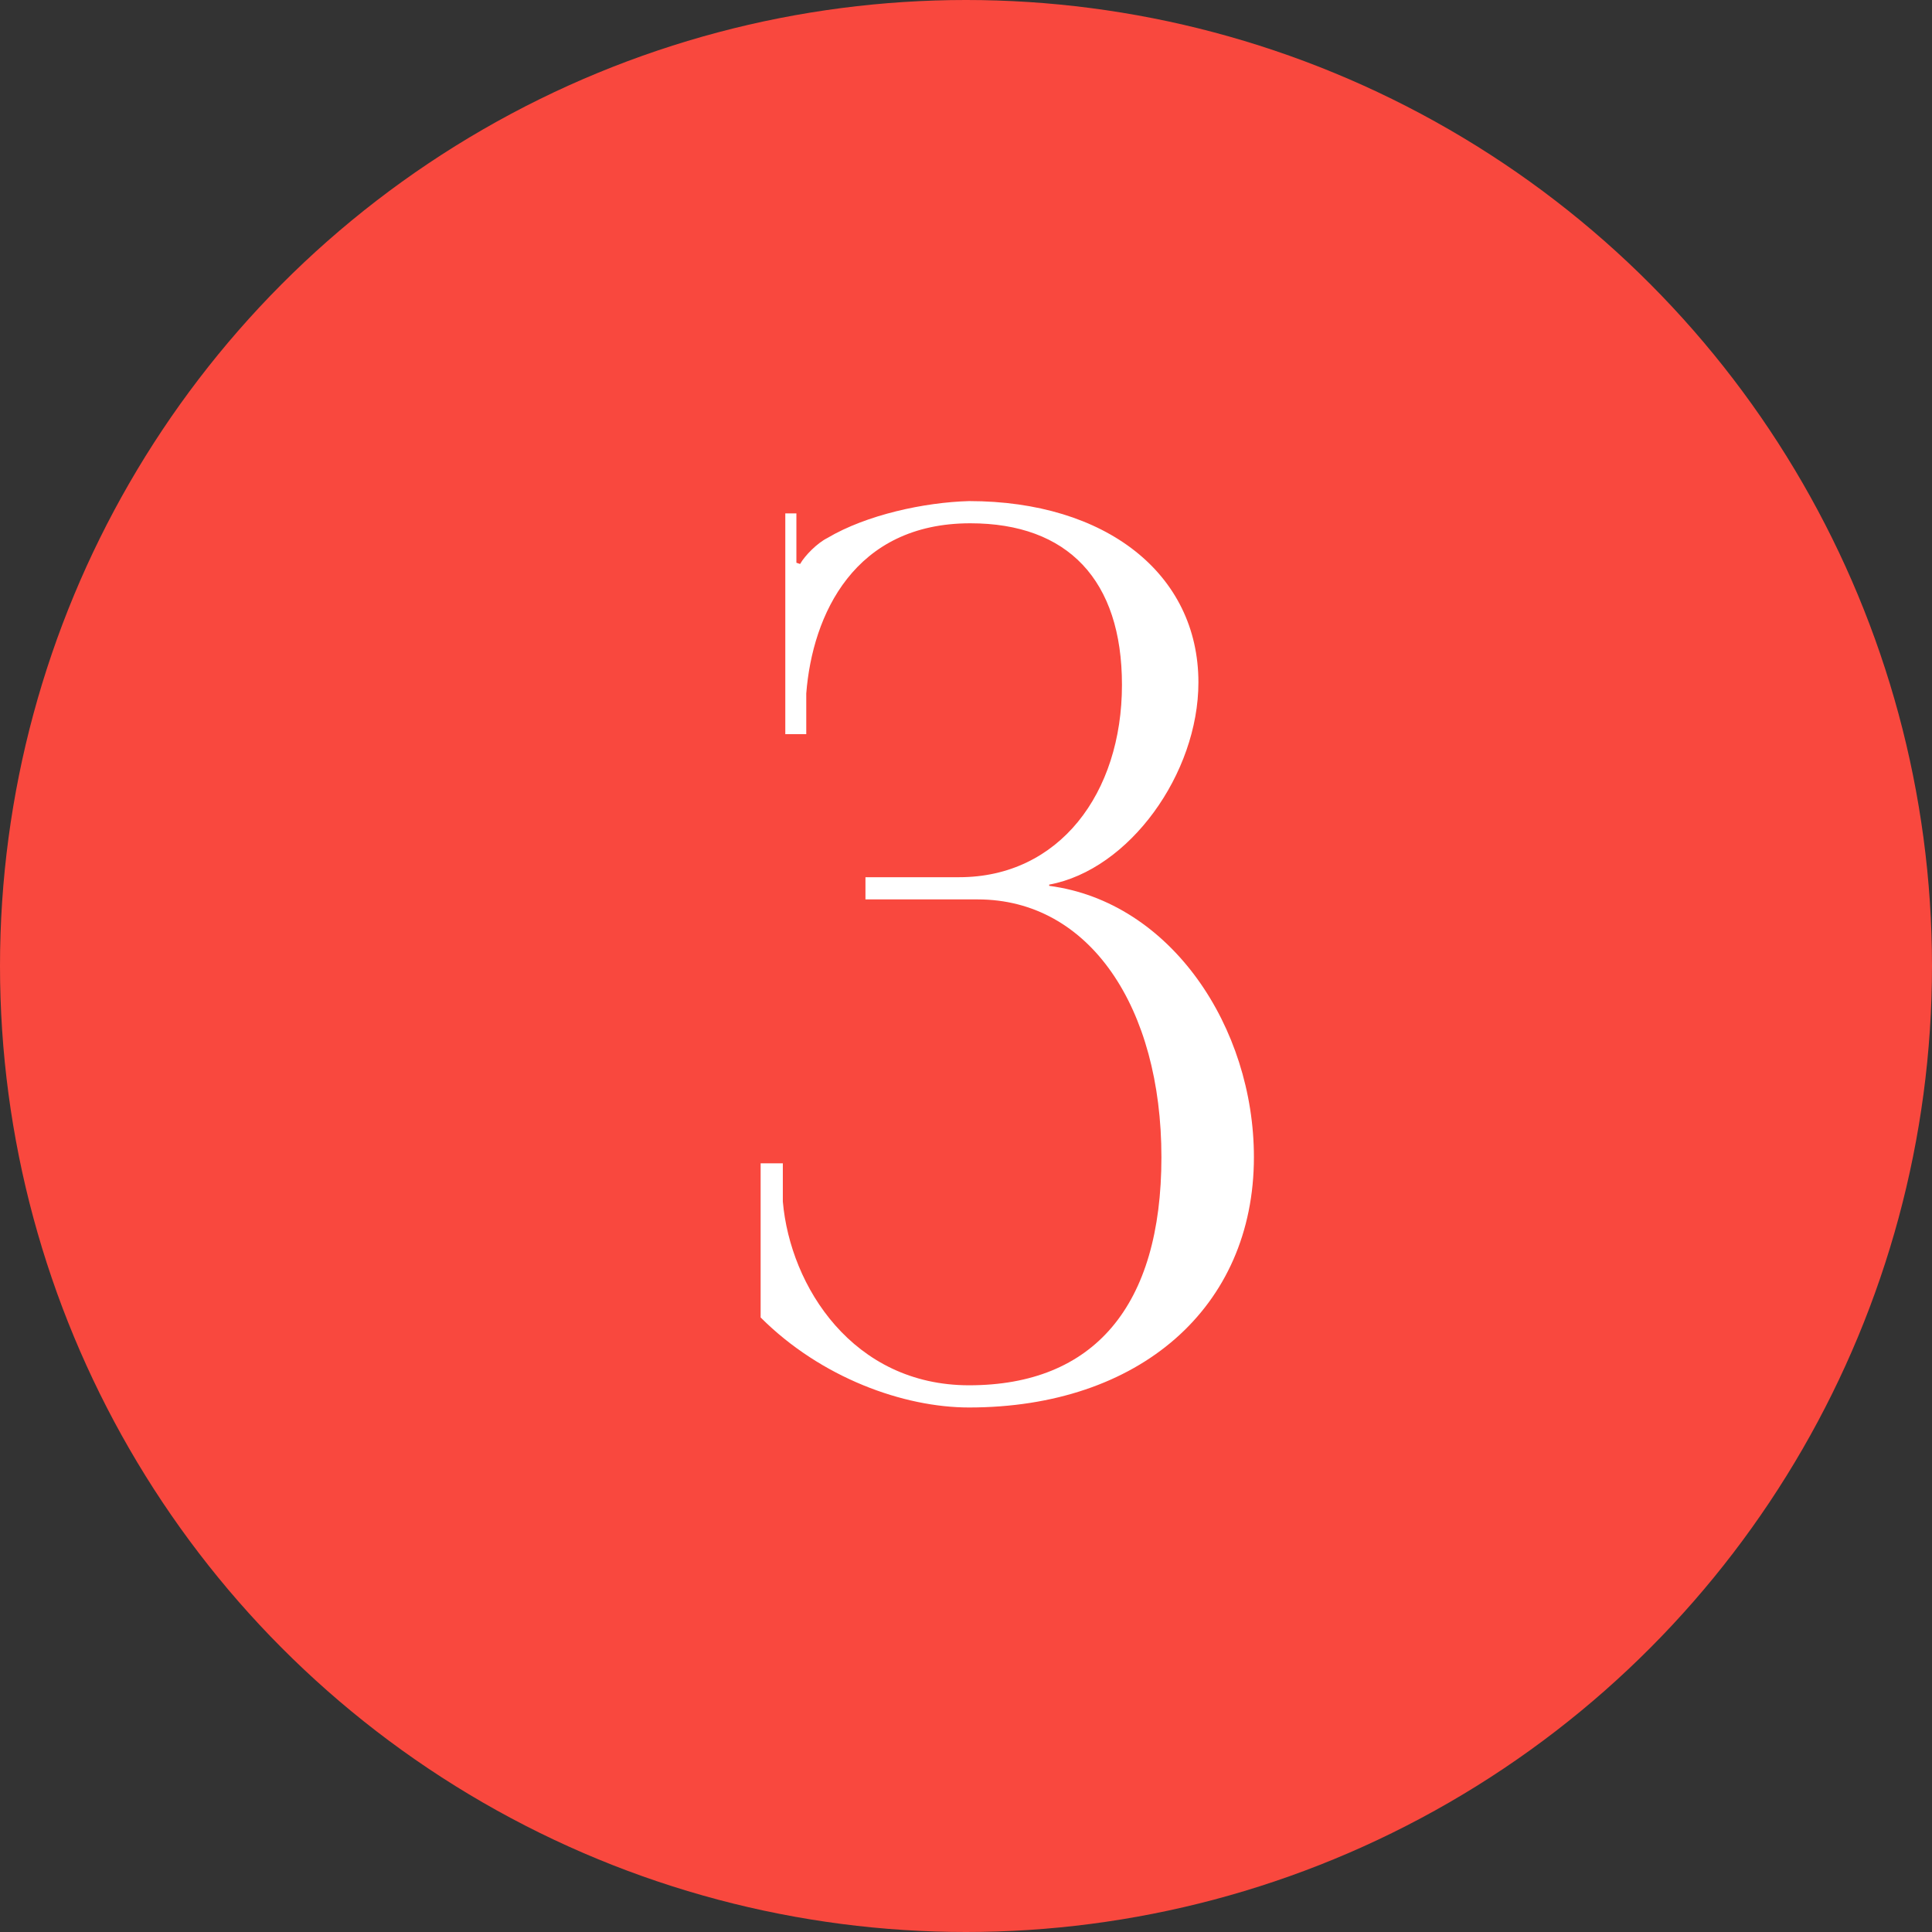 <?xml version="1.0" encoding="UTF-8"?> <svg xmlns="http://www.w3.org/2000/svg" width="47" height="47" viewBox="0 0 47 47" fill="none"><rect x="0" y="0" width="47" height="47" fill="#333333" stroke="none"/><circle cx="23.5" cy="23.5" r="23.5" fill="#F9483E"></circle><path d="M18.504 32.05V28.3H19.044V29.23C19.224 31.3 20.754 33.7 23.574 33.7C26.604 33.7 28.254 31.78 28.254 28.15C28.254 24.52 26.514 21.88 23.784 21.88H21.054V21.34H23.334C25.764 21.34 27.294 19.3 27.294 16.66C27.294 14.11 25.974 12.73 23.604 12.73C20.784 12.73 19.764 14.95 19.614 16.87V17.86H19.104V12.49H19.374V13.69L19.464 13.72C19.584 13.51 19.884 13.21 20.124 13.09C21.084 12.52 22.494 12.22 23.574 12.19C26.904 12.19 29.154 13.96 29.154 16.6C29.154 18.82 27.474 21.16 25.524 21.52V21.55C28.494 21.94 30.504 25 30.504 28.15C30.504 31.81 27.714 34.24 23.574 34.24C21.984 34.24 19.974 33.52 18.504 32.05Z" fill="white"></path></svg> 